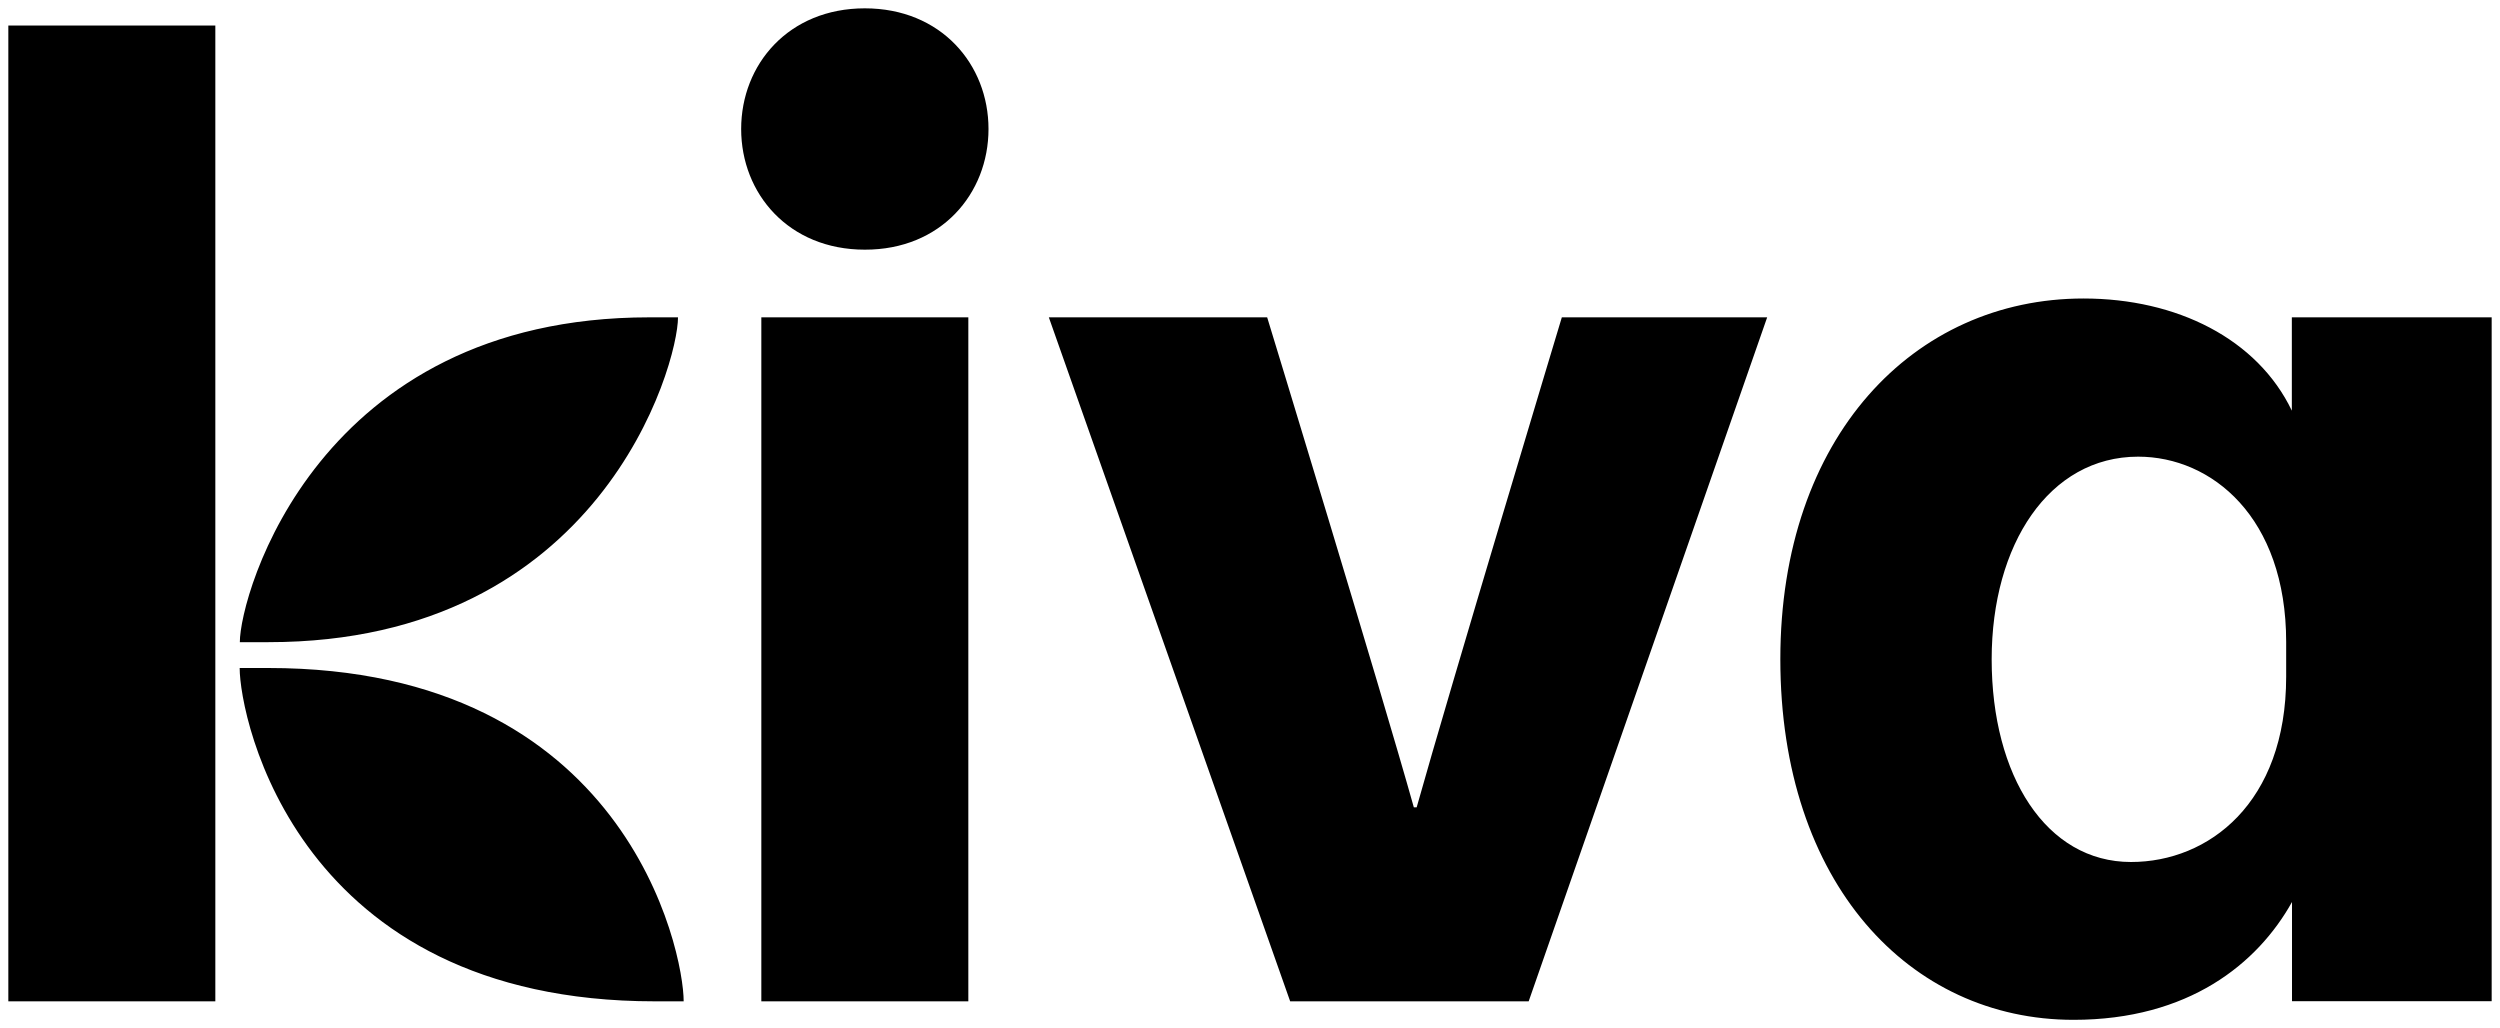 <?xml version="1.0" encoding="utf-8"?>
<!-- Generator: Adobe Illustrator 27.8.1, SVG Export Plug-In . SVG Version: 6.00 Build 0)  -->
<svg version="1.1" id="Layer_1" xmlns="http://www.w3.org/2000/svg" xmlns:xlink="http://www.w3.org/1999/xlink" x="0px" y="0px"
	 viewBox="0 0 1500 617" style="enable-background:new 0 0 1500 617;" xml:space="preserve">
<path d="M129.2,15.3H5v585.5h124.2V15.3z M456.8,600.8H581V190.4H456.8V600.8z M774.1,600.8h143.1l143.1-410.4H937.1
	c0,0-67.3,223.3-87.1,294h-1.7c-19.8-70.7-88-294-88-294H629.3L774.1,600.8z M1495,190.4h-119.9v56c-20.7-43.1-69-67.3-125-67.3
	c-101.7,0-181.9,82.8-181.9,216.4c0,134.5,77.6,216.4,175.9,216.4c69,0,110.4-33.6,131.1-70.7v59.5H1495V190.4z M1371.7,406
	c0,75.9-46.6,111.2-93.1,111.2c-50.9,0-83.6-51.7-83.6-121.6c0-69,34.5-121.6,87.9-121.6c44,0,88.8,36.2,88.8,111.2V406z
	 M161.1,385.3c199.2,0,245.7-166.4,245.7-194.9h-17.2c-199.2,0-245.7,166.4-245.7,194.9H161.1z M143.8,400.8
	c0,30.2,34.5,200,249.2,200h17.2c0-30.2-34.5-200-249.2-200H143.8z M593.1,77.4c0-38.8-28.5-72.4-74.2-72.4
	c-45.7,0-74.2,33.6-74.2,72.4s28.5,72.4,74.2,72.4C564.6,149.9,593.1,116.2,593.1,77.4"/>
</svg>
